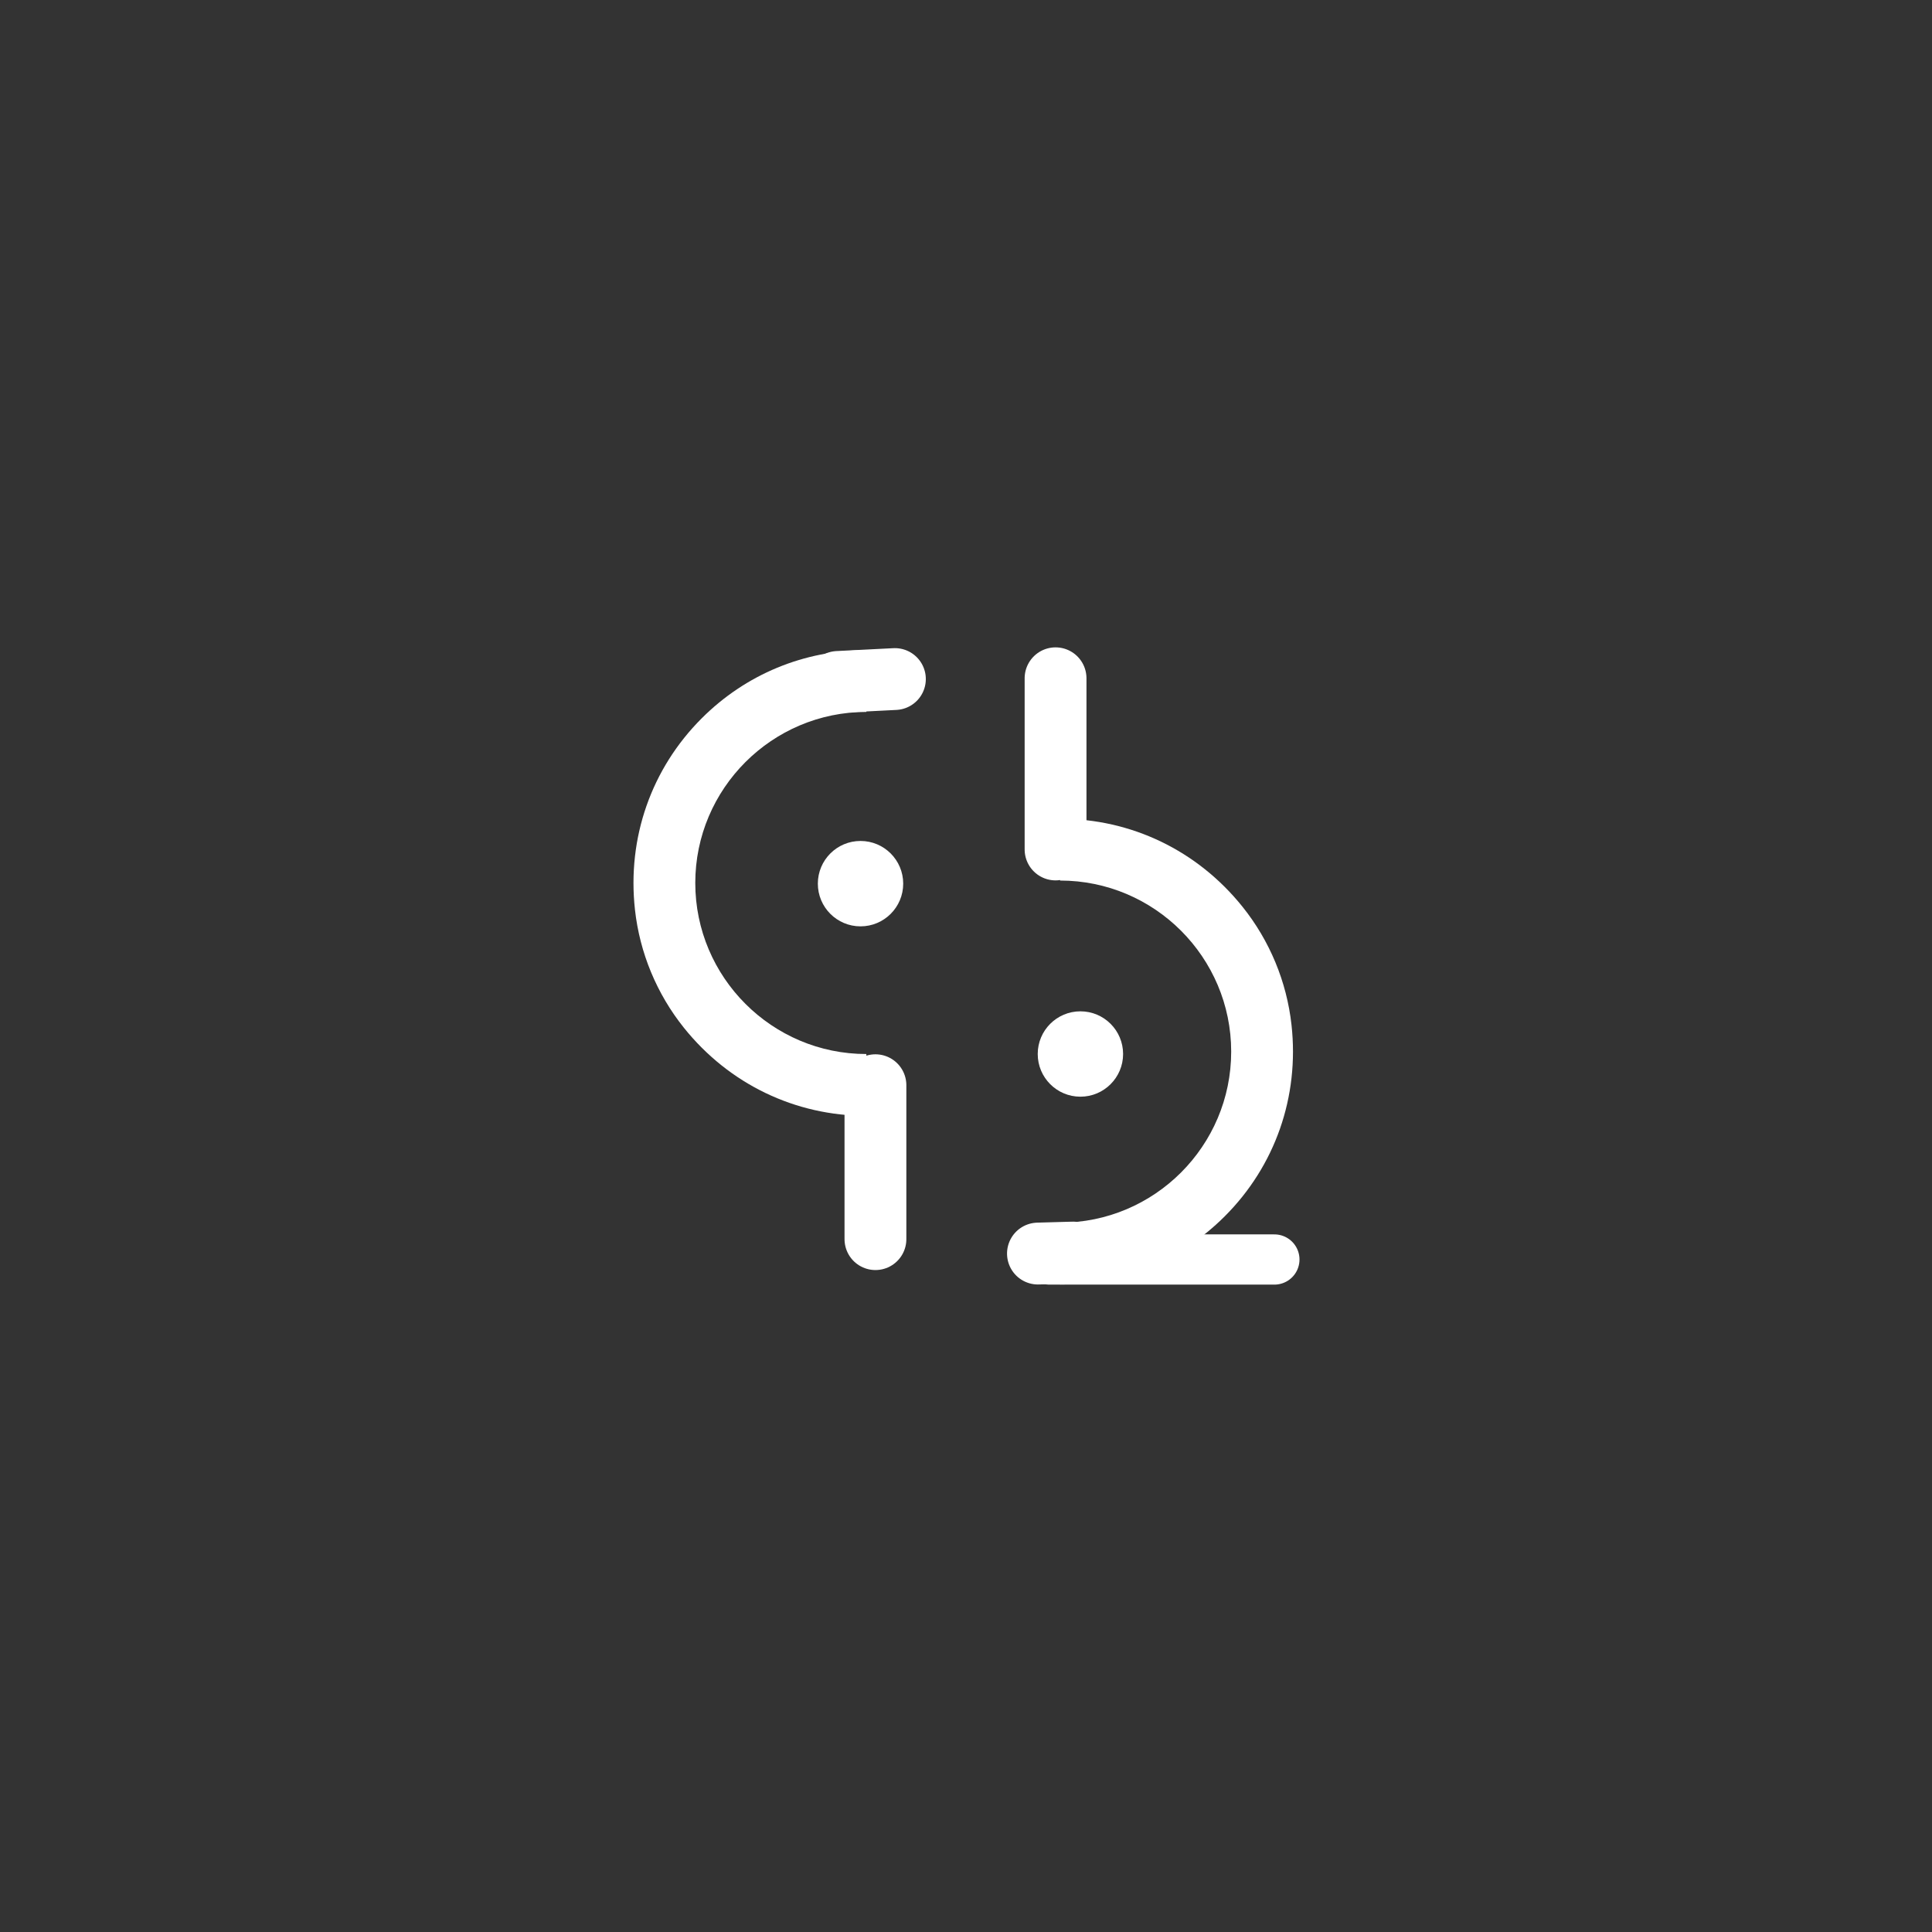 <?xml version="1.0" encoding="UTF-8"?>
<svg xmlns="http://www.w3.org/2000/svg" xmlns:xlink="http://www.w3.org/1999/xlink" width="500" zoomAndPan="magnify" viewBox="0 0 375 375" height="500" preserveAspectRatio="xMidYMid meet" version="1.0">
  <rect x="0" y="0" width="375" height="375" fill="#333333" stroke="none"/>
  <defs>
    <clipPath id="1e4485e270">
      <path d="M 122 126 L 168.199 126 L 168.199 216.605 L 122 216.605 Z M 122 126 " clip-rule="nonzero"></path>
    </clipPath>
    <clipPath id="9cd9ee51cc">
      <path d="M 158.742 163.23 L 175.312 163.23 L 175.312 179.805 L 158.742 179.805 Z M 158.742 163.23 " clip-rule="nonzero"></path>
    </clipPath>
    <clipPath id="1a8231b2cd">
      <path d="M 167.027 163.23 C 162.449 163.23 158.742 166.941 158.742 171.516 C 158.742 176.094 162.449 179.805 167.027 179.805 C 171.602 179.805 175.312 176.094 175.312 171.516 C 175.312 166.941 171.602 163.23 167.027 163.23 Z M 167.027 163.23 " clip-rule="nonzero"></path>
    </clipPath>
    <clipPath id="4c1f8163d8">
      <path d="M 205.727 158.895 L 251 158.895 L 251 249.645 L 205.727 249.645 Z M 205.727 158.895 " clip-rule="nonzero"></path>
    </clipPath>
    <clipPath id="11154293da">
      <path d="M 201.422 196.297 L 217.992 196.297 L 217.992 212.867 L 201.422 212.867 Z M 201.422 196.297 " clip-rule="nonzero"></path>
    </clipPath>
    <clipPath id="089e5fedf2">
      <path d="M 209.707 196.297 C 205.129 196.297 201.422 200.004 201.422 204.582 C 201.422 209.156 205.129 212.867 209.707 212.867 C 214.281 212.867 217.992 209.156 217.992 204.582 C 217.992 200.004 214.281 196.297 209.707 196.297 Z M 209.707 196.297 " clip-rule="nonzero"></path>
    </clipPath>
  </defs>
  <g clip-path="url(#1e4485e270)">
    <path fill="#ffffff" d="M 168.156 126.188 L 168.156 138.184 C 149.848 138.184 134.953 153.078 134.953 171.383 C 134.953 189.691 149.848 204.586 168.156 204.586 L 168.156 216.582 C 154.371 216.582 141.527 210.449 132.738 199.48 C 127.473 192.902 124.172 184.945 123.246 176.574 C 121.699 162.598 126.445 149.176 136.199 139.426 C 144.734 130.891 156.086 126.188 168.156 126.188 Z M 168.156 126.188 " fill-opacity="1" fill-rule="nonzero"></path>
  </g>
  <path stroke-linecap="round" transform="matrix(0, 0.75, -0.75, 0, 175.921, 204.64)" fill="none" stroke-linejoin="miter" d="M 8 7.998 L 47.834 7.998 " stroke="#ffffff" stroke-width="16" stroke-opacity="1" stroke-miterlimit="4"></path>
  <path stroke-linecap="round" transform="matrix(-0.749, 0.038, -0.038, -0.749, 179.998, 137.492)" fill="none" stroke-linejoin="miter" d="M 8.001 8.001 L 22.791 8 " stroke="#ffffff" stroke-width="16" stroke-opacity="1" stroke-miterlimit="4"></path>
  <g clip-path="url(#9cd9ee51cc)">
    <g clip-path="url(#1a8231b2cd)">
      <path fill="#ffffff" d="M 158.742 163.23 L 175.312 163.23 L 175.312 179.805 L 158.742 179.805 Z M 158.742 163.23 " fill-opacity="1" fill-rule="nonzero"></path>
    </g>
  </g>
  <g clip-path="url(#4c1f8163d8)">
    <path fill="#ffffff" d="M 205.77 249.316 L 205.77 237.32 C 224.078 237.32 238.973 222.426 238.973 204.117 C 238.973 185.812 224.078 170.914 205.77 170.914 L 205.77 158.922 C 219.555 158.922 232.398 165.051 241.188 176.023 C 246.453 182.598 249.754 190.555 250.68 198.93 C 252.227 212.906 247.48 226.328 237.73 236.078 C 229.191 244.613 217.84 249.316 205.77 249.316 Z M 205.77 249.316 " fill-opacity="1" fill-rule="nonzero"></path>
  </g>
  <path stroke-linecap="round" transform="matrix(0, -0.75, 0.75, 0, 198.882, 170.881)" fill="none" stroke-linejoin="miter" d="M 7.998 8.001 L 52.305 8.001 " stroke="#ffffff" stroke-width="16" stroke-opacity="1" stroke-miterlimit="4"></path>
  <path stroke-linecap="round" transform="matrix(0.75, 0, -0, 0.75, 198.821, 239.594)" fill="none" stroke-linejoin="miter" d="M 6.499 6.499 L 64.713 6.499 " stroke="#ffffff" stroke-width="13" stroke-opacity="1" stroke-miterlimit="4"></path>
  <g clip-path="url(#11154293da)">
    <g clip-path="url(#089e5fedf2)">
      <path fill="#ffffff" d="M 201.422 196.297 L 217.992 196.297 L 217.992 212.867 L 201.422 212.867 Z M 201.422 196.297 " fill-opacity="1" fill-rule="nonzero"></path>
    </g>
  </g>
  <path stroke-linecap="round" transform="matrix(-0.75, 0.021, -0.021, -0.75, 214.452, 248.957)" fill="none" stroke-linejoin="miter" d="M 7.997 8.001 L 17.09 8 " stroke="#ffffff" stroke-width="16" stroke-opacity="1" stroke-miterlimit="4"></path>
</svg>
